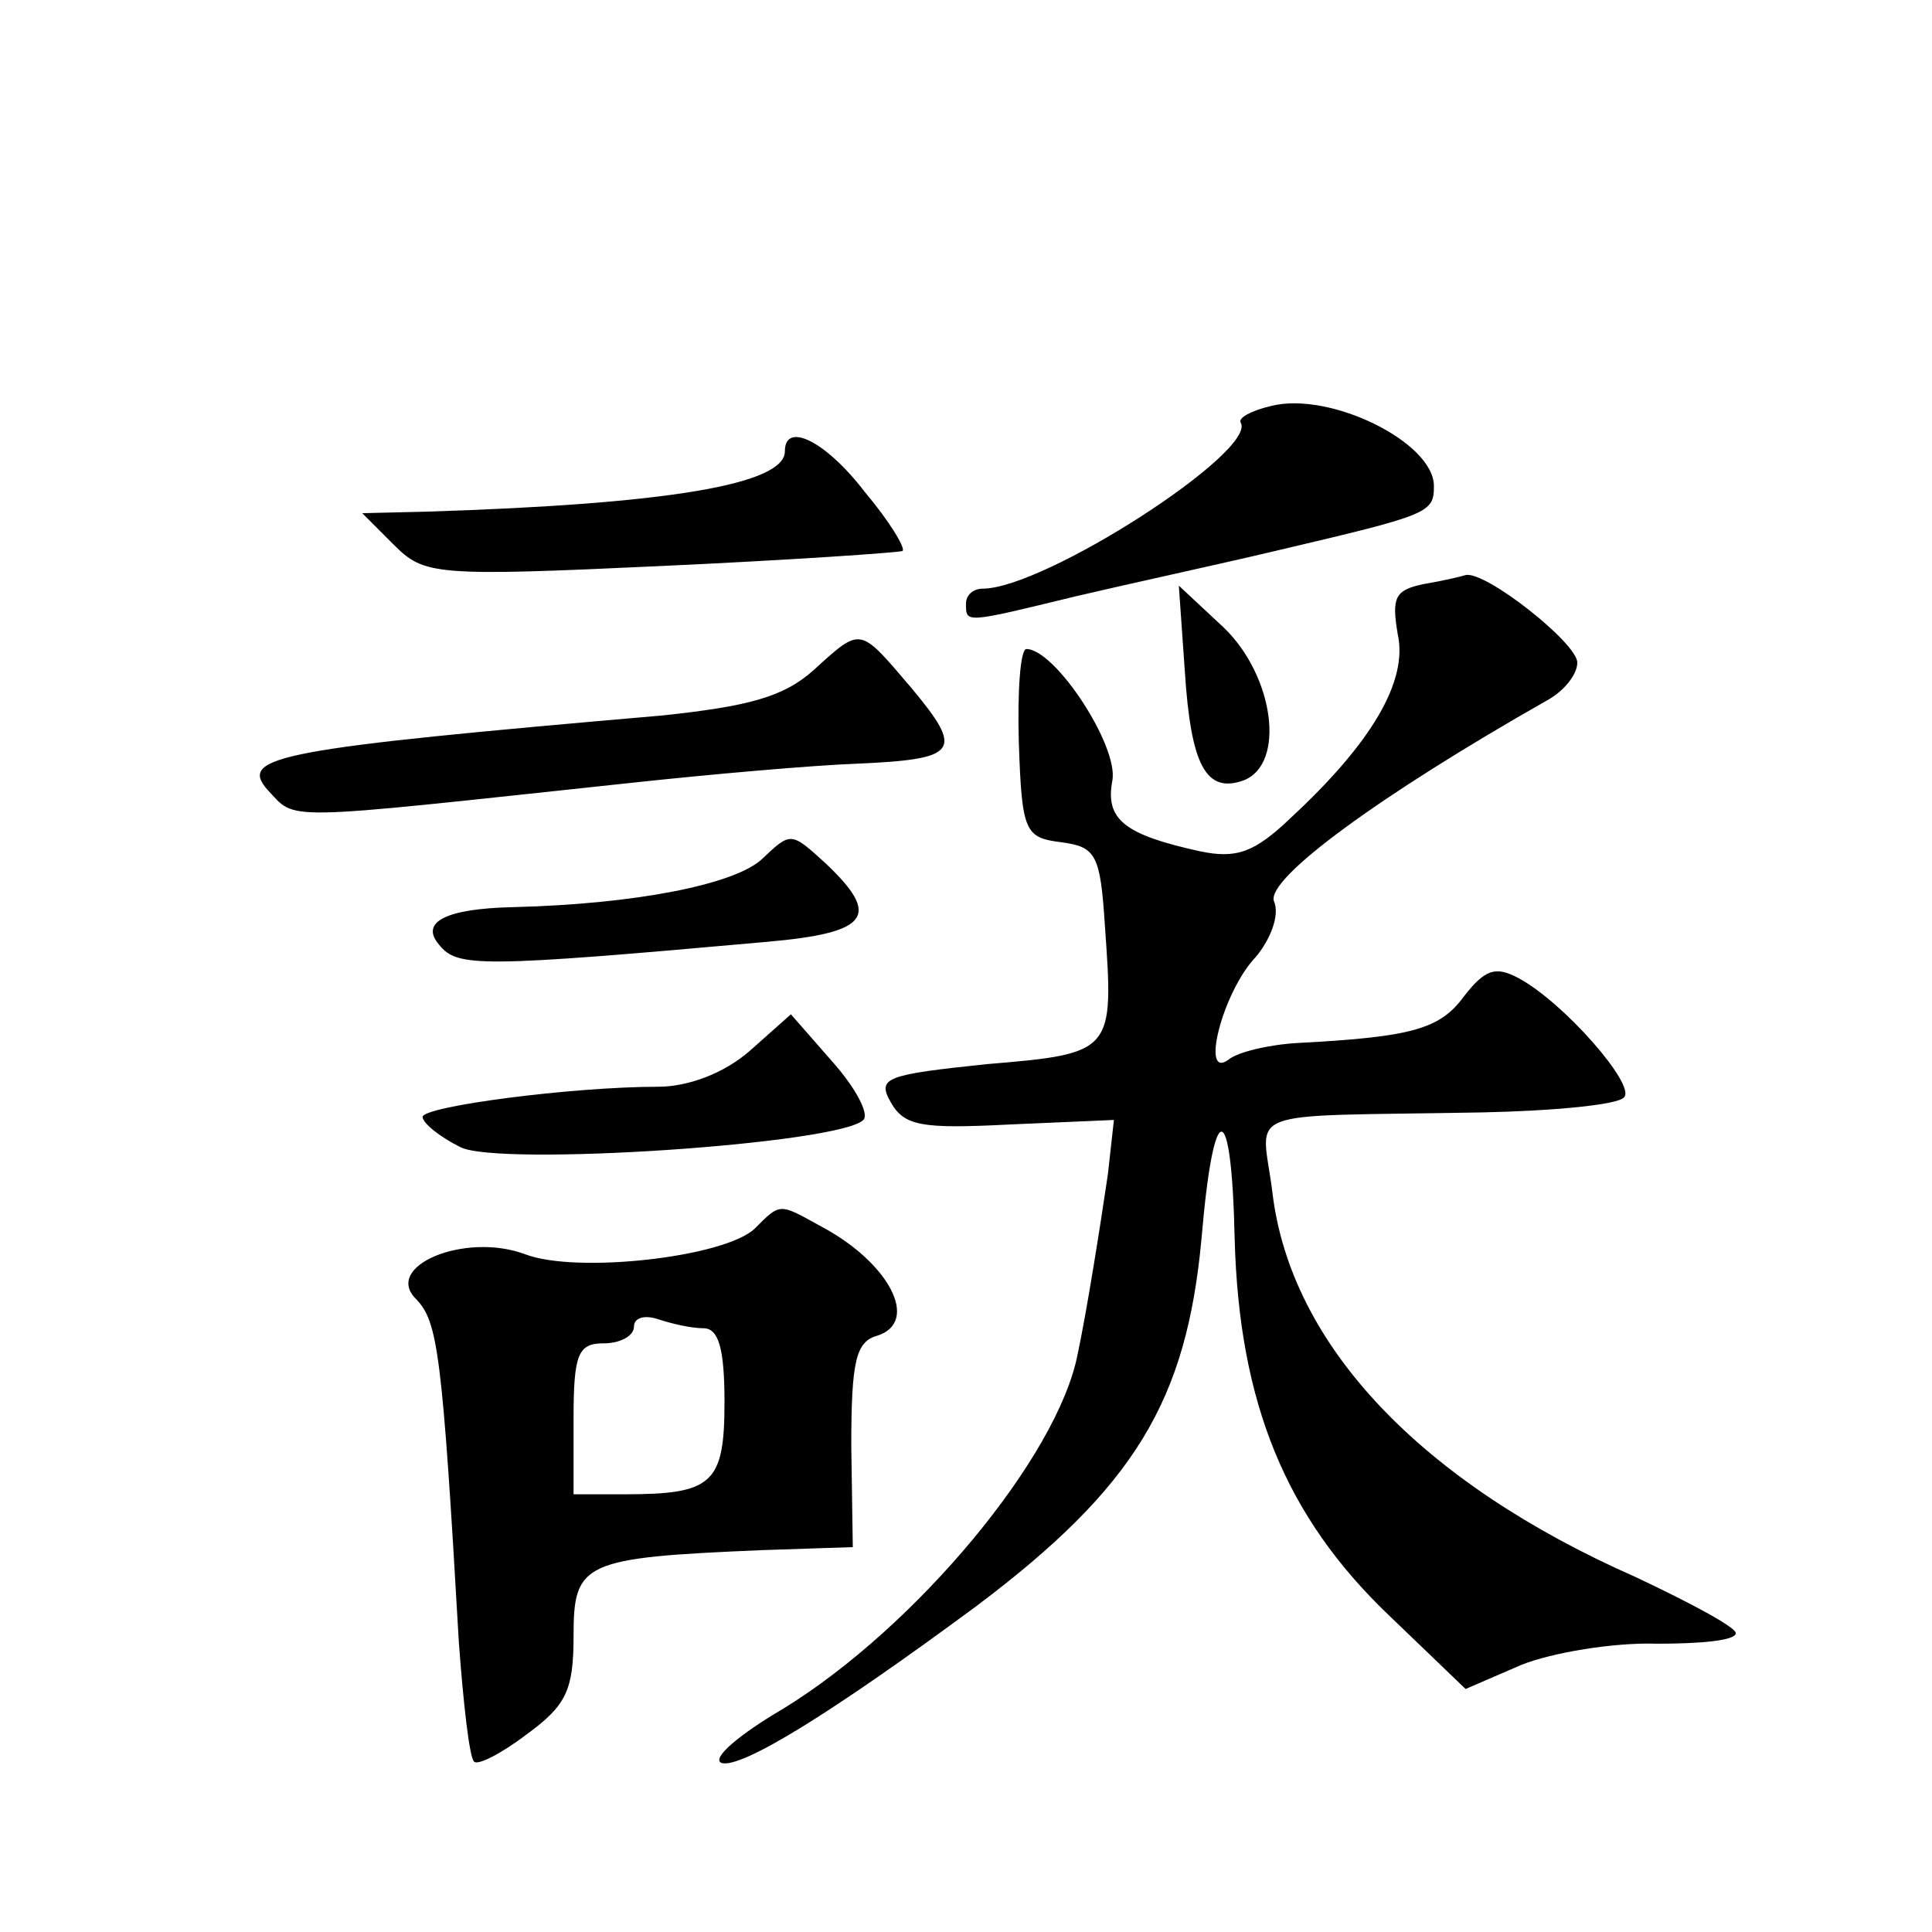 <?xml version="1.0" standalone="no"?>
<!DOCTYPE svg PUBLIC "-//W3C//DTD SVG 20010904//EN"
 "http://www.w3.org/TR/2001/REC-SVG-20010904/DTD/svg10.dtd">
<svg version="1.0" xmlns="http://www.w3.org/2000/svg"
 width="128pt" height="128pt" viewBox="0 0 128 128"
 preserveAspectRatio="xMidYMid meet">
<g transform="translate(0,128) scale(0.1,-0.1)"
fill="#0" stroke="none">
<path d="M842 1011 c-13 -3 -22 -8 -20 -11 11 -19 -130 -110 -171 -110 -6 0 -11
-4 -11 -10 0 -13 -1 -13 73 5 34 8 94 21 132 30 102 24 105 25 105 43 0 29 -69
63 -108 53z M520 981 c0 -22 -78 -35 -238 -40 l-42 -1 21 -21 c20 -20 27 -21 177
-14 87 4 159 9 160 10 2 2 -9 20 -25 39 -26 34 -53 47 -53 27z M943 893 c-19 -4
-21 -9 -17 -33 7 -31 -17 -72 -71 -122 -24 -23 -36 -27 -60 -22 -50 11 -63 21 -58
47 4 23 -38 87 -57 87 -4 0 -6 -28 -5 -62 2 -59 4 -63 28 -66 23 -3 26 -8 29 -55
6 -84 6 -85 -78 -92 -67 -7 -73 -9 -64 -25 9 -16 20 -18 79 -15 l69 3 -4 -36 c-5
-34 -14 -91 -20 -119 -13 -68 -107 -181 -195 -235 -29 -17 -48 -33 -41 -36 13 -4
73 33 169 104 105 79 139 136 149 243 8 95 20 95 22 0 3 -109 34 -184 102 -249
l51 -49 37 16 c20 8 61 15 90 14 28 0 52 2 52 7 0 4 -30 20 -66 37 -143 63 -229
154 -241 255 -7 57 -25 50 139 53 47 1 90 5 94 10 8 8 -40 63 -70 79 -15 8 -22
6 -36 -12 -16 -22 -35 -27 -110 -31 -19 -1 -40 -6 -46 -11 -19 -14 -4 45 18 68
10 12 16 28 12 37 -5 15 70 70 181 133 11 6 20 17 20 25 0 13 -61 61 -74 58 -3
-1 -16 -4 -28 -6z M785 835 c4 -62 14 -81 39 -72 28 11 20 69 -13 101 l-30 28 4
-57z M539 836 c-20 -18 -44 -24 -100 -30 -254 -22 -281 -27 -262 -49 20 -21 4 -21
238 4 55 6 124 12 152 13 68 3 72 8 37 50 -35 41 -33 41 -65 12z M505 711 c-18
-17 -84 -30 -165 -32 -45 -1 -62 -10 -49 -25 12 -15 27 -15 217 2 68 6 76 17 39
52 -23 21 -23 21 -42 3z M497 584 c-17 -15 -41 -24 -61 -24 -57 0 -156 -13 -156
-20 0 -4 11 -13 25 -20 25 -13 251 2 267 18 4 4 -5 21 -20 38 l-28 32 -27 -24z
M500 466 c-20 -19 -118 -30 -152 -17 -40 15 -95 -8 -72 -30 14 -15 17 -35 28 -227
3 -41 7 -76 10 -79 2 -3 18 5 35 18 26 19 31 29 31 65 0 49 6 52 125 57 l60 2 -1
67 c0 56 3 69 17 73 29 9 8 49 -38 73 -27 15 -26 15 -43 -2z m-34 -66 c10 0 14
-13 14 -49 0 -54 -8 -61 -66 -61 l-34 0 0 50 c0 43 3 50 20 50 11 0 20 5 20 11
0 6 7 8 16 5 9 -3 22 -6 30 -6z"/>
</g>
</svg>
